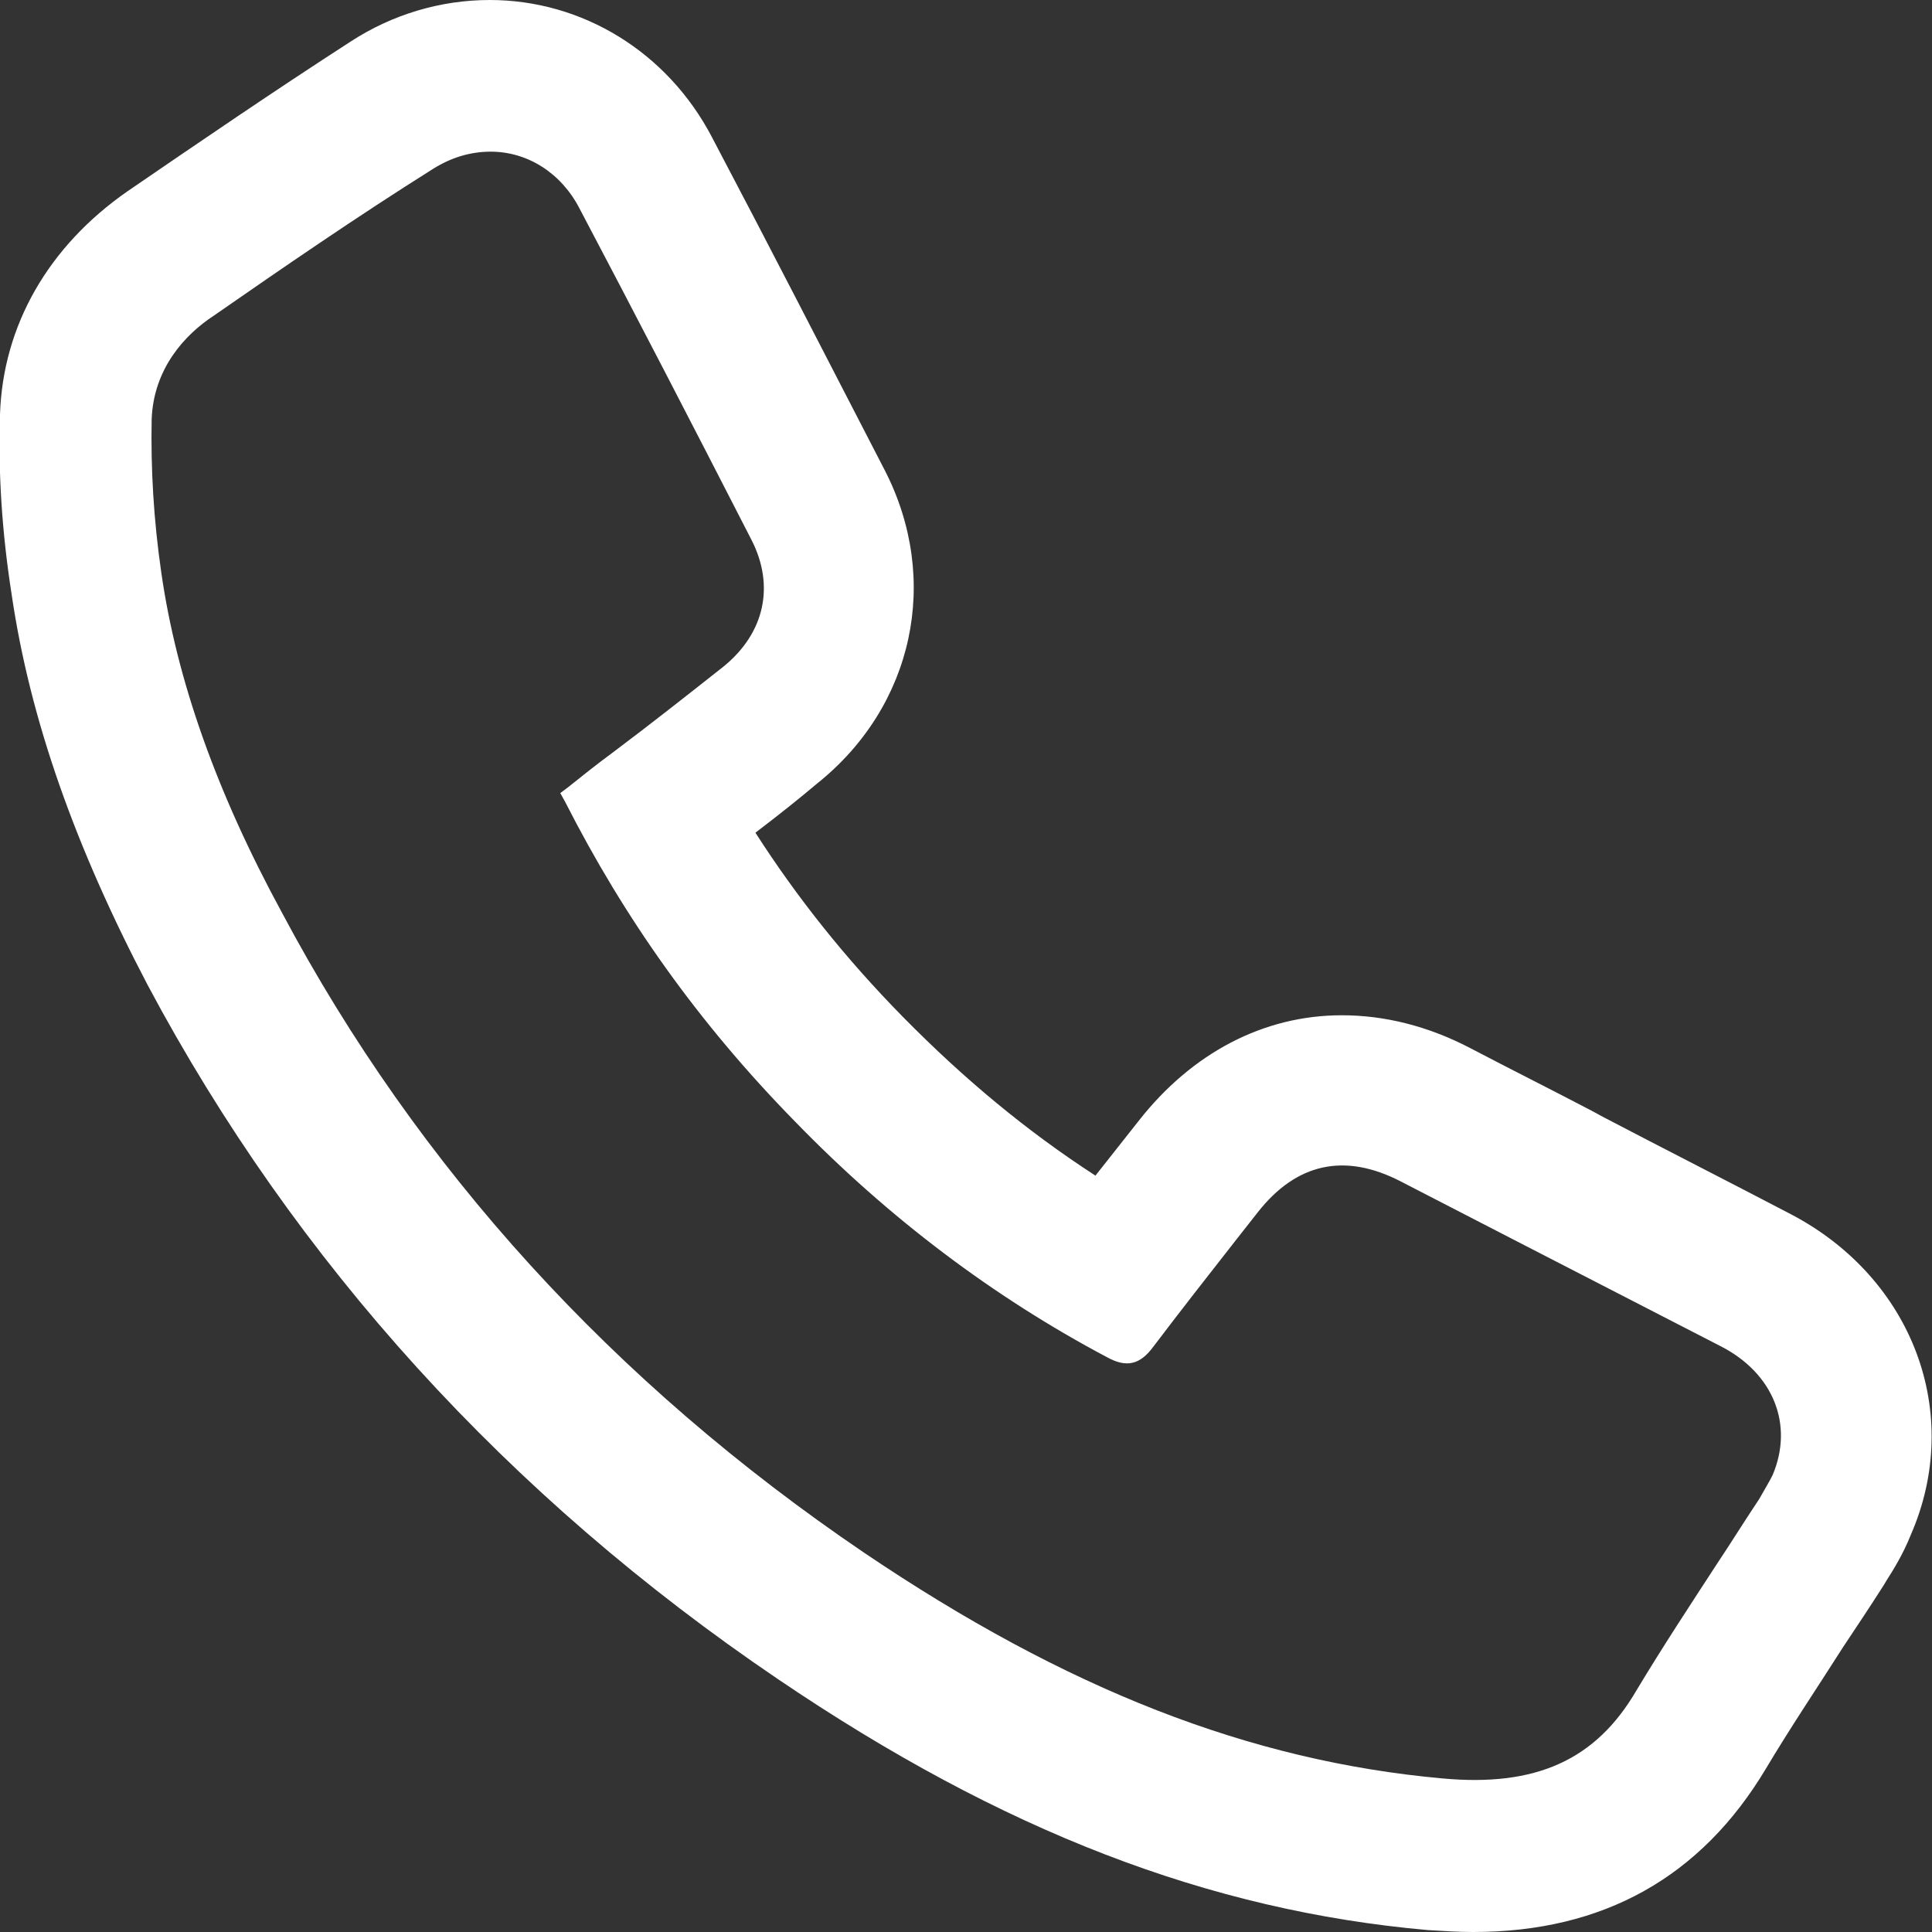 <?xml version="1.0" encoding="utf-8"?>
<!-- Generator: Adobe Illustrator 26.2.1, SVG Export Plug-In . SVG Version: 6.00 Build 0)  -->
<svg version="1.1" id="Layer_1" xmlns="http://www.w3.org/2000/svg" xmlns:xlink="http://www.w3.org/1999/xlink" x="0px" y="0px"
	 viewBox="0 0 200 200" style="enable-background:new 0 0 200 200;" xml:space="preserve">
<rect x="0" y="0" width="200" height="200" fill="#333333" stroke="none"/>
<style type="text/css">
	.st0{fill:#FFFFFF;}
</style>
<path class="st0" d="M185.4,125.7c-6.5-3.4-13-6.7-19.5-10.1l-1.1-0.6c-4.2-2.2-8.4-4.3-12.6-6.5c-4.4-2.3-8.9-3.4-13.3-3.4l0,0
	c-8.1,0-15.5,3.9-21,10.9l-4.5,5.7c-7.1-4.6-13.6-10-19.9-16.4c-6-6.1-11-12.4-15.3-19.1c2.5-1.9,4.5-3.5,6.4-5.1
	c10-8,12.8-21.1,7-32.4c-6.3-12.2-12.1-23.5-17.9-34.5C69.1,5.4,60.3,0,50.7,0c-5.1,0-10.1,1.5-14.4,4.3
	c-7.9,5.1-15.8,10.5-23.1,15.5C5,25.5,0.3,33.7,0,42.9c-0.2,6,0.2,12.2,1.2,18.6c1.9,13,6.6,26.2,14.1,40.5
	c15.3,28.7,37.3,52.9,65.2,71.8c23.3,15.8,44.7,24,67.3,26c1.6,0.1,3.2,0.2,4.7,0.2c13.5,0,23.6-5.7,30.3-16.9
	c2.5-4.2,5.2-8.2,8-12.6c1.4-2.1,2.8-4.2,4.2-6.4l0.3-0.5c0.7-1.1,1.7-2.7,2.5-4.7C203.3,146.3,198,132.3,185.4,125.7z M74.9,69
	c-3.8,3-7.6,6-11.6,9c-1.5,1.1-3,2.3-4.5,3.5L58,82.1l0.5,0.9c6.1,12,13.8,22.9,23.8,33.1c9.7,10,20.6,18.2,32.3,24.4
	c2,1.1,3.4,0.8,4.8-1.1c2.8-3.7,5.7-7.4,8.6-11.1l2.2-2.8c4-5.1,9-6.2,14.8-3.2c4.3,2.2,8.5,4.4,12.8,6.6c6.8,3.5,13.6,7,20.4,10.5
	c5.4,2.8,7.5,8.1,5.3,13.3c-0.4,0.8-0.9,1.6-1.4,2.5l-0.2,0.3c-1.4,2.1-2.7,4.2-4.1,6.3c-2.8,4.3-5.7,8.7-8.4,13.2
	c-4.2,7.2-10.4,10-20.1,9.1c-19.9-1.8-38.9-9.2-59.9-23.4C63.6,143.2,43.3,121,29.2,94.5C22.4,82,18.3,70.4,16.7,59.3
	c-0.8-5.5-1.1-10.8-1-15.9c0.2-5.3,3.5-8.8,6.4-10.7c7.2-5,14.9-10.3,22.7-15.2c1.9-1.2,3.9-1.8,6-1.8c3.8,0,7.3,2.2,9.2,5.9
	C65.7,32.4,71.7,44,77.8,55.9C80.2,60.6,79.2,65.5,74.9,69z"/>
</svg>

